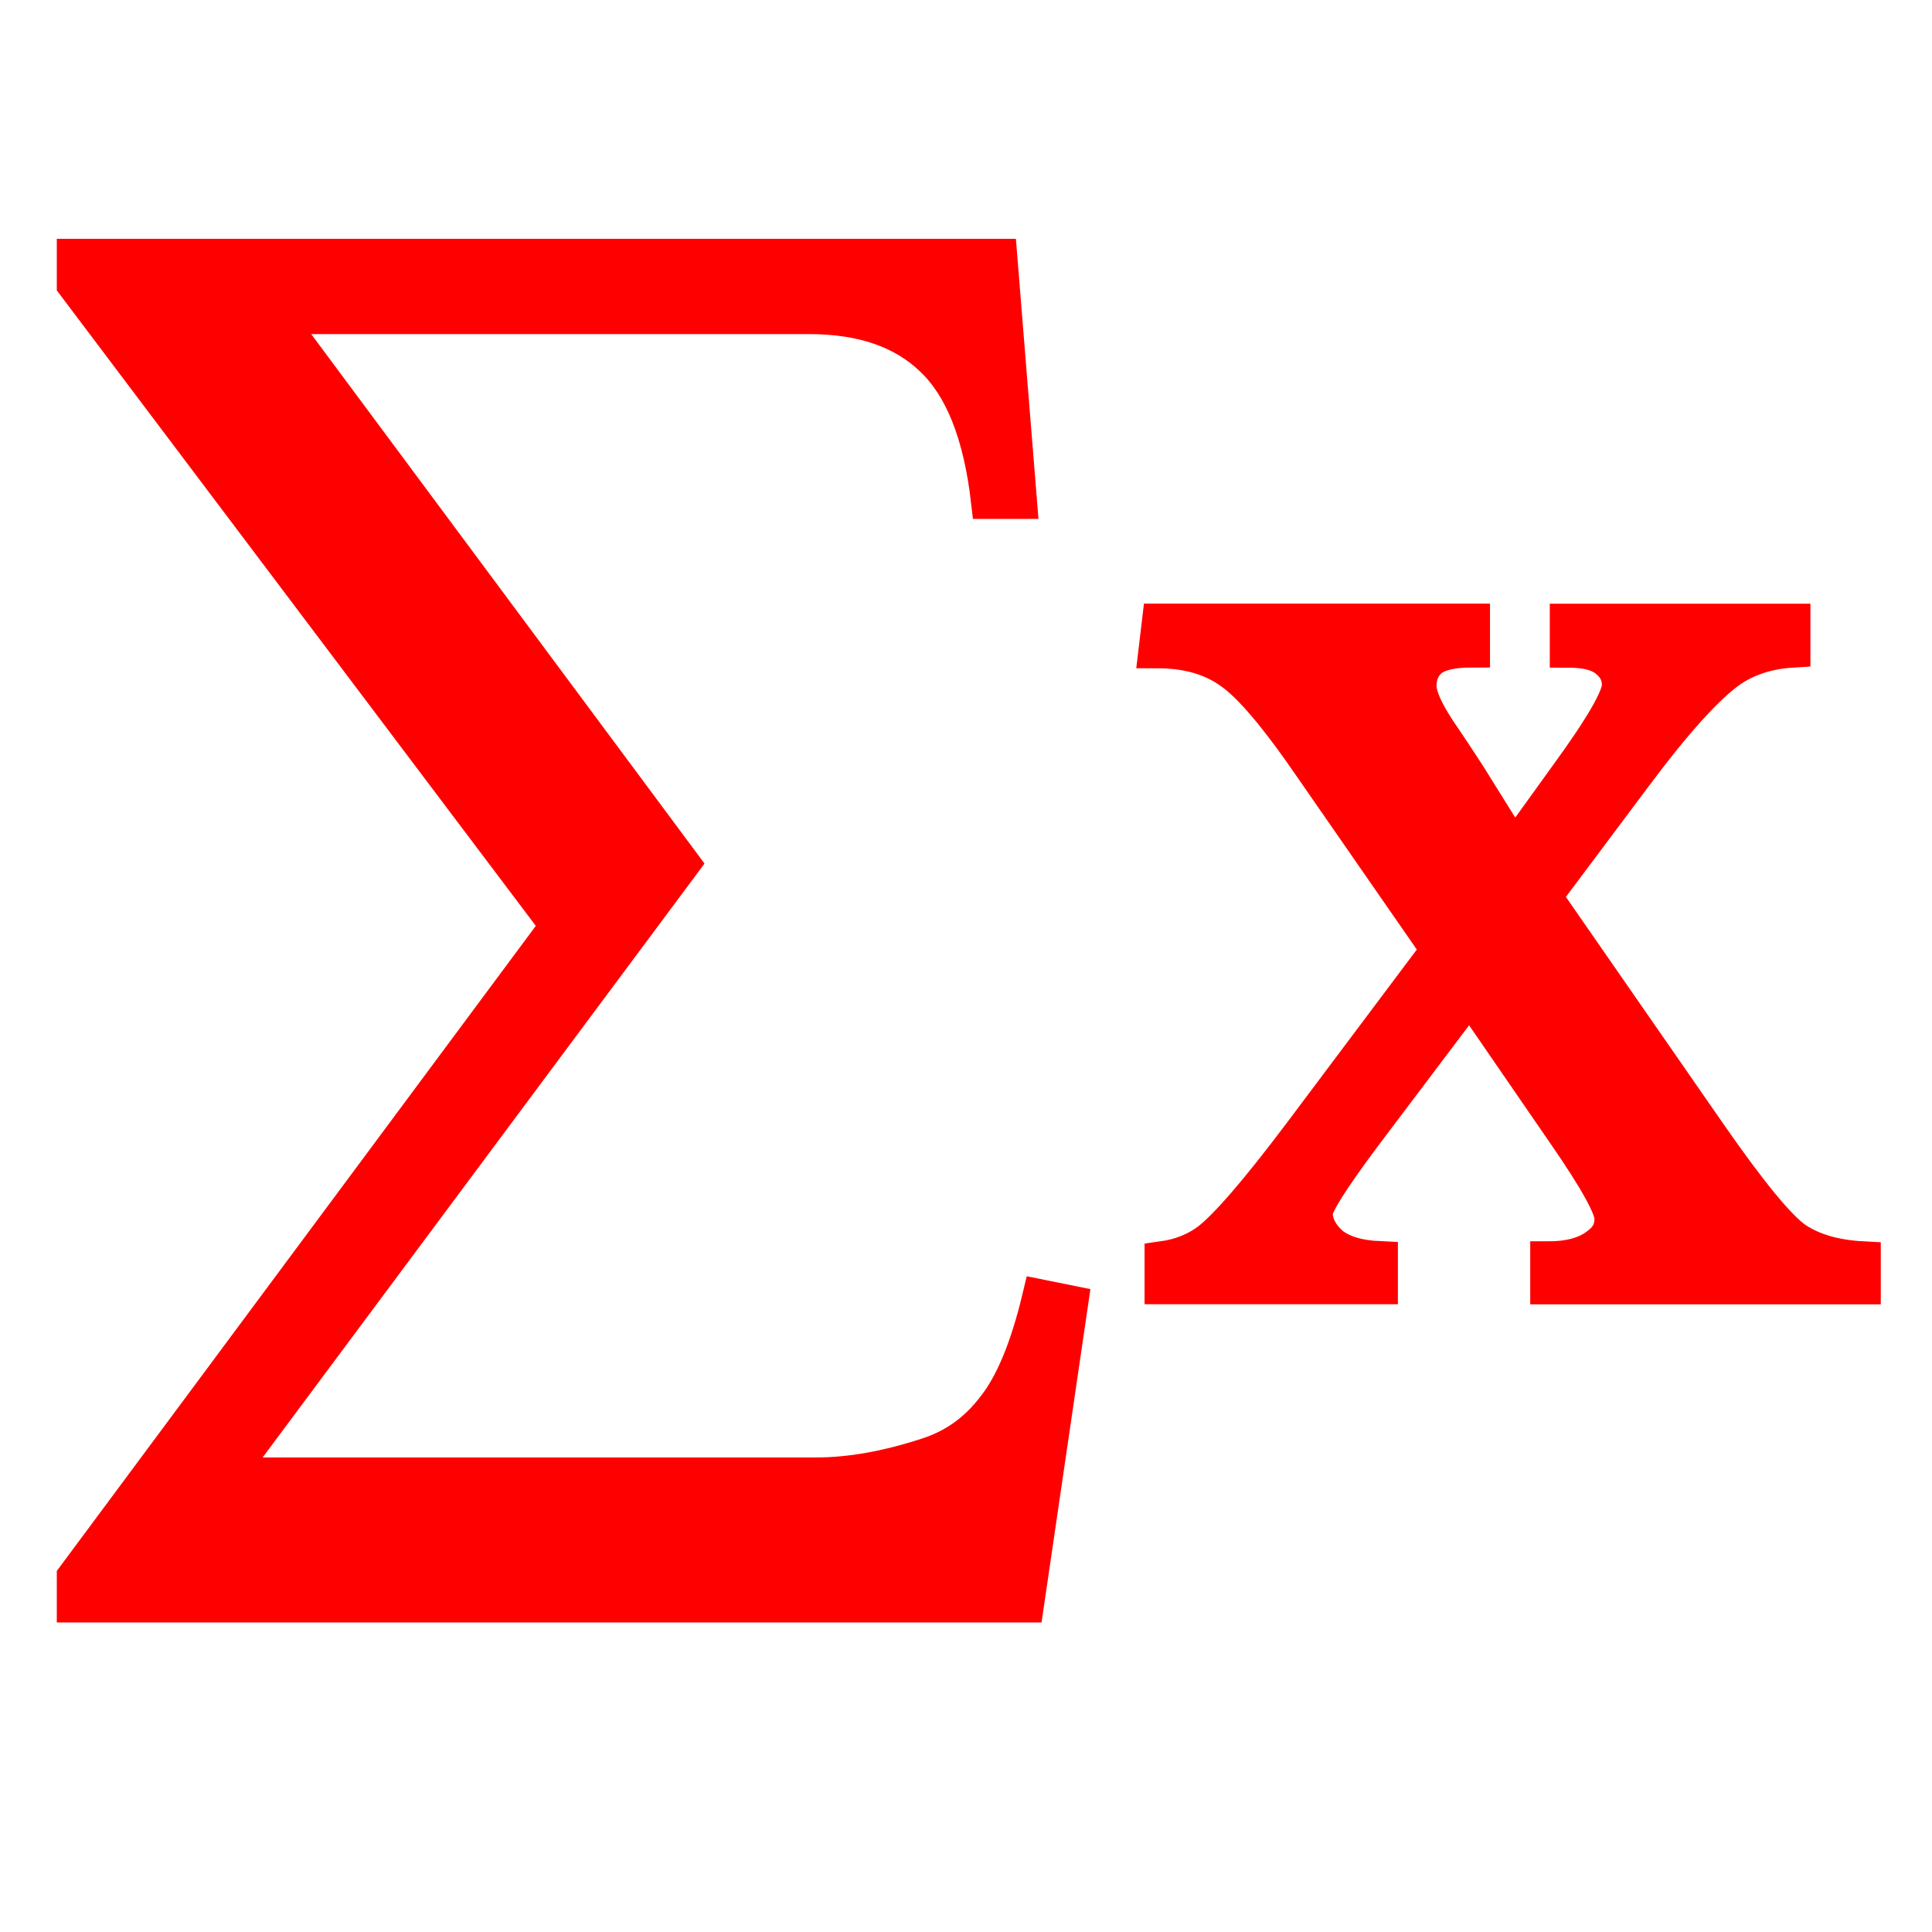 <?xml version="1.0" encoding="UTF-8"?>
<svg width="60" height="60" version="1.1" viewBox="0 0 15.9 15.9" xmlns="http://www.w3.org/2000/svg">
<path d="m8.44 13.2h-7.82v-.221l3.98-5.36-3.98-5.28v-.221h7.6l.161 2h-.238q-.095-.821-.465-1.17-.363-.351-1.02-.351h-4.4l3.35 4.51-3.75 5.04h4.86q.416 0 .911-.161.339-.107.56-.399.227-.285.375-.905l.238.048z" fill="#f00" stroke="#f00" stroke-width=".305"/>
<path d="m9.55 5.12h2.56v.221q-.244 0-.345.083-.095.083-.095.221 0 .143.208.44.065.095.197.298l.386.619.446-.619q.429-.589.429-.744 0-.125-.101-.208-.101-.089-.328-.089v-.221h1.84v.221q-.292.018-.506.161-.292.202-.798.881l-.744.994 1.36 1.96q.5.72.714.869.214.143.553.161v.214h-2.58v-.214q.268 0 .416-.12.113-.083.113-.221 0-.137-.381-.69l-.798-1.16-.875 1.16q-.405.542-.405.643 0 .143.131.262.137.113.405.125v.214h-1.78v-.214q.214-.03.375-.148.227-.172.761-.881l1.14-1.52-1.04-1.5q-.44-.643-.684-.804-.238-.167-.601-.167z" fill="#f00" stroke="#f00" stroke-width=".305"/>
</svg>